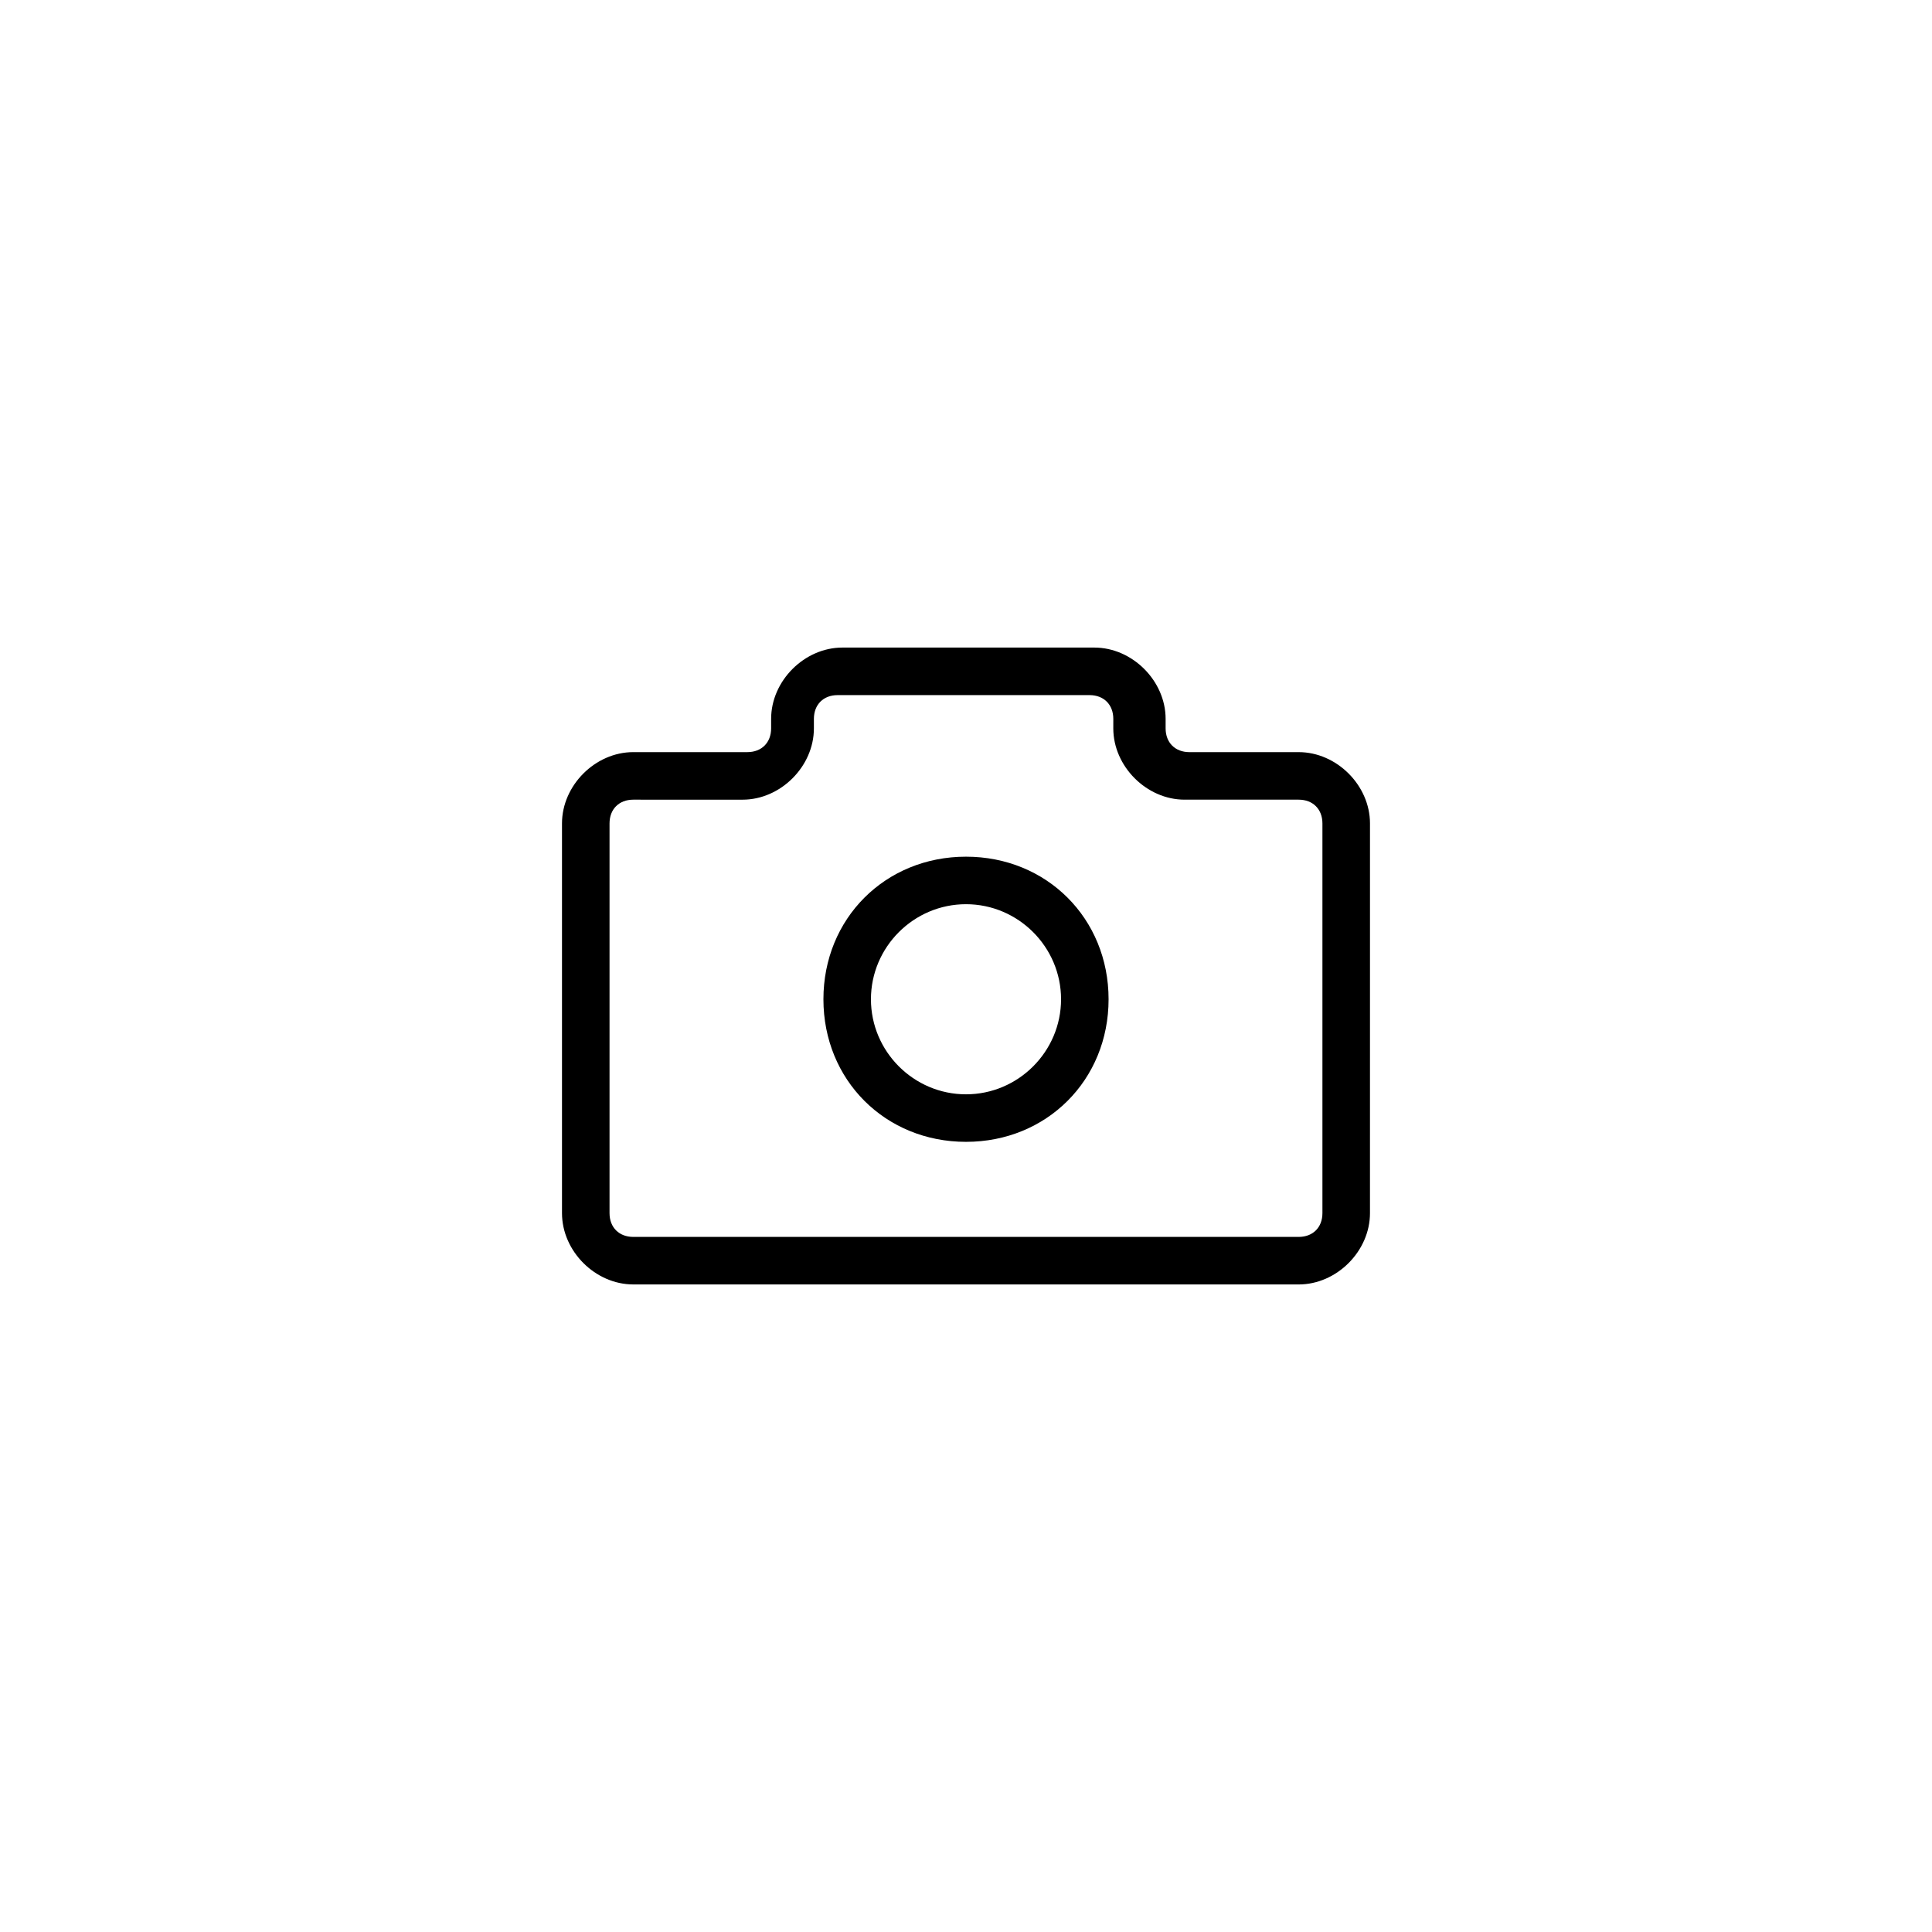 <?xml version="1.0" encoding="UTF-8"?>
<!-- Uploaded to: SVG Repo, www.svgrepo.com, Generator: SVG Repo Mixer Tools -->
<svg fill="#000000" width="800px" height="800px" version="1.1" viewBox="144 144 512 512" xmlns="http://www.w3.org/2000/svg">
 <g>
  <path d="m400 446.6c-21.41 0-37.785-16.375-37.785-37.785s16.375-37.785 37.785-37.785 37.785 16.375 37.785 37.785-16.375 37.785-37.785 37.785zm0-62.977c-13.855 0-25.191 11.336-25.191 25.191 0 13.855 11.336 25.191 25.191 25.191s25.191-11.336 25.191-25.191c-0.004-13.855-11.34-25.191-25.191-25.191z"/>
  <path d="m488.16 484.39h-176.33c-10.078 0-18.895-8.816-18.895-18.895v-103.28c0-10.078 8.816-18.895 18.895-18.895h30.23c3.777 0 6.297-2.519 6.297-6.297v-2.516c0-10.078 8.816-18.895 18.895-18.895h66.754c10.078 0 18.895 8.816 18.895 18.895v2.519c0 3.777 2.519 6.297 6.297 6.297h28.969c10.078 0 18.895 8.816 18.895 18.895l-0.004 103.28c0 10.078-8.816 18.895-18.895 18.895zm-176.33-128.47c-3.777 0-6.297 2.519-6.297 6.297v103.28c0 3.777 2.519 6.297 6.297 6.297h176.33c3.777 0 6.297-2.519 6.297-6.297v-103.28c0-3.777-2.519-6.297-6.297-6.297h-30.23c-10.078 0-18.895-8.816-18.895-18.895l0.004-2.516c0-3.777-2.519-6.297-6.297-6.297h-66.754c-3.781 0-6.297 2.519-6.297 6.297v2.519c0 10.078-8.816 18.895-18.895 18.895z"/>
 </g>
</svg>